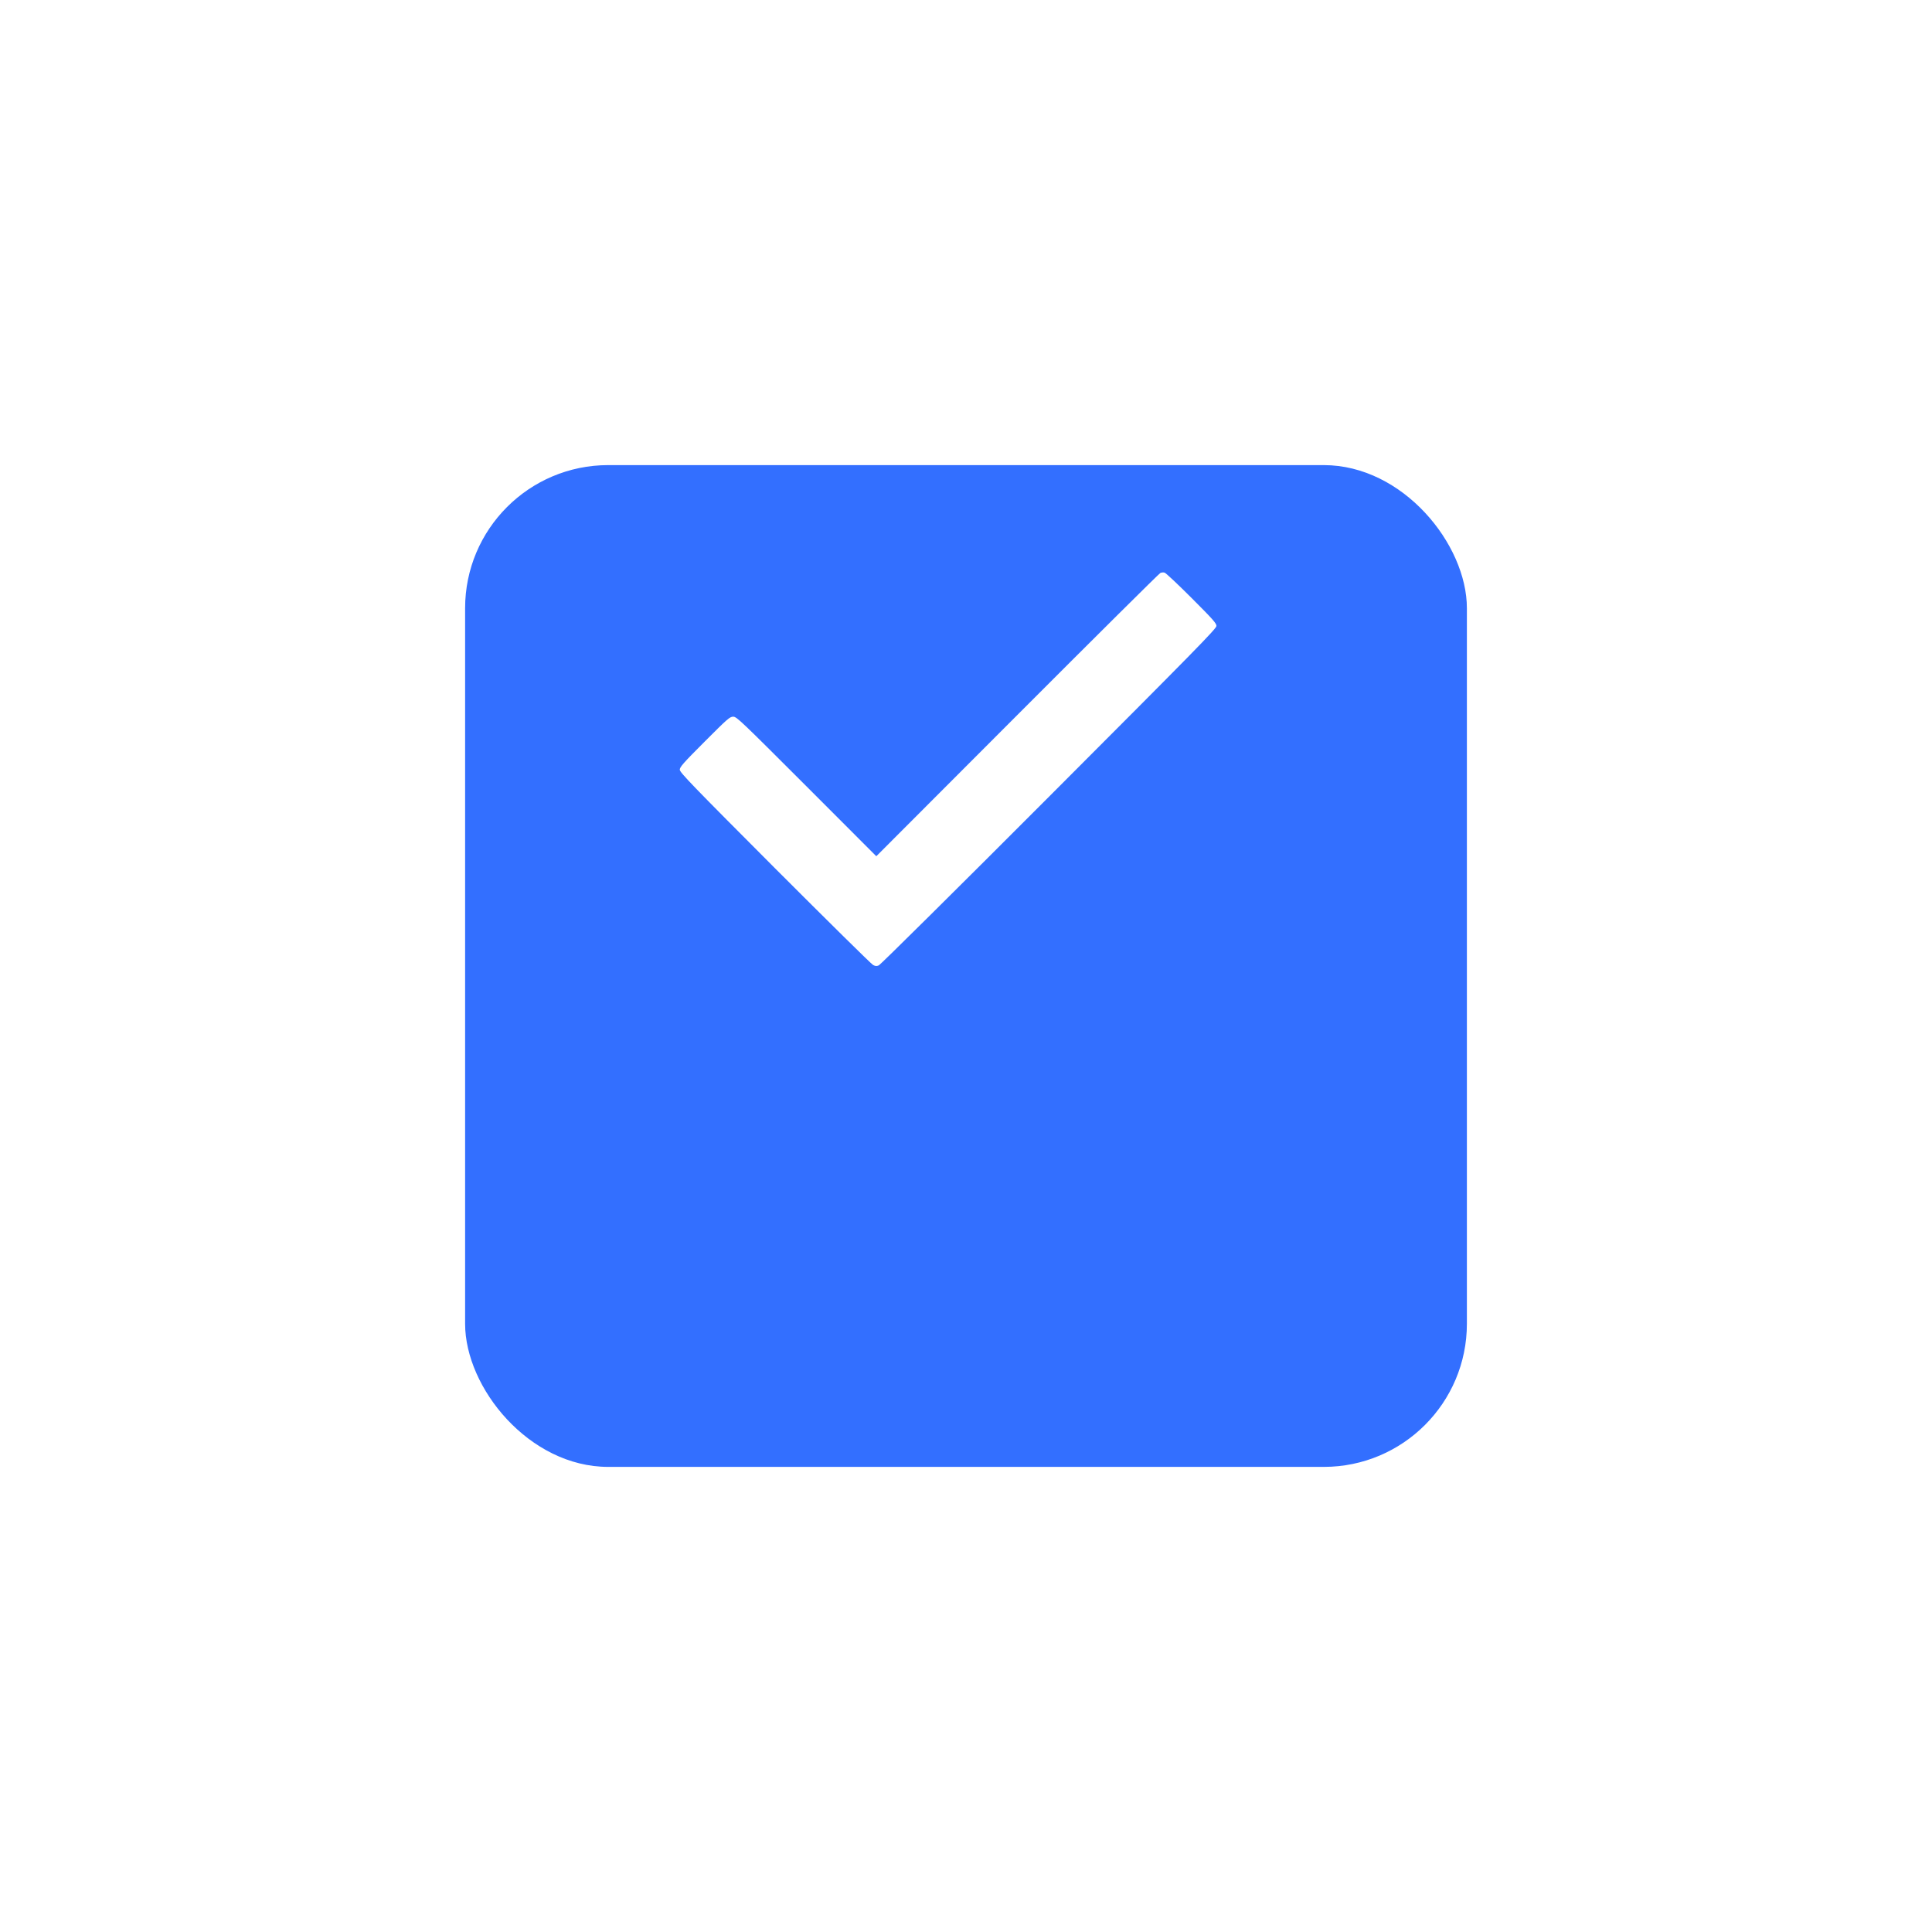<?xml version="1.0" encoding="UTF-8"?> <svg xmlns="http://www.w3.org/2000/svg" width="54" height="54" viewBox="0 0 54 54" fill="none"><g filter="url(#filter0_d_3213_53)"><rect x="13" y="8" width="28" height="28" rx="4" fill="#336FFF"></rect></g><path d="M32.433 16.014C32.4 16.028 30.602 17.814 28.434 19.985L24.493 23.932L22.545 21.982C20.705 20.143 20.591 20.032 20.494 20.032C20.398 20.032 20.339 20.084 19.694 20.73C19.102 21.322 19 21.439 19 21.513C19 21.589 19.34 21.941 21.657 24.264C23.122 25.73 24.355 26.947 24.402 26.971C24.467 27.006 24.502 27.009 24.564 26.982C24.607 26.965 26.749 24.844 29.321 22.267C33.42 18.161 34 17.571 34 17.495C34 17.422 33.898 17.307 33.306 16.715C32.922 16.331 32.582 16.011 32.55 16.005C32.518 15.996 32.465 15.999 32.433 16.014Z" fill="white"></path><defs><filter id="filter0_d_3213_53" x="0" y="0" width="54" height="54" filterUnits="userSpaceOnUse" color-interpolation-filters="sRGB"><feFlood flood-opacity="0" result="BackgroundImageFix"></feFlood><feColorMatrix in="SourceAlpha" type="matrix" values="0 0 0 0 0 0 0 0 0 0 0 0 0 0 0 0 0 0 127 0" result="hardAlpha"></feColorMatrix><feMorphology radius="3" operator="erode" in="SourceAlpha" result="effect1_dropShadow_3213_53"></feMorphology><feOffset dy="5"></feOffset><feGaussianBlur stdDeviation="8"></feGaussianBlur><feComposite in2="hardAlpha" operator="out"></feComposite><feColorMatrix type="matrix" values="0 0 0 0 0.001 0 0 0 0 0.169 0 0 0 0 0.574 0 0 0 0.5 0"></feColorMatrix><feBlend mode="normal" in2="BackgroundImageFix" result="effect1_dropShadow_3213_53"></feBlend><feBlend mode="normal" in="SourceGraphic" in2="effect1_dropShadow_3213_53" result="shape"></feBlend></filter></defs></svg> 